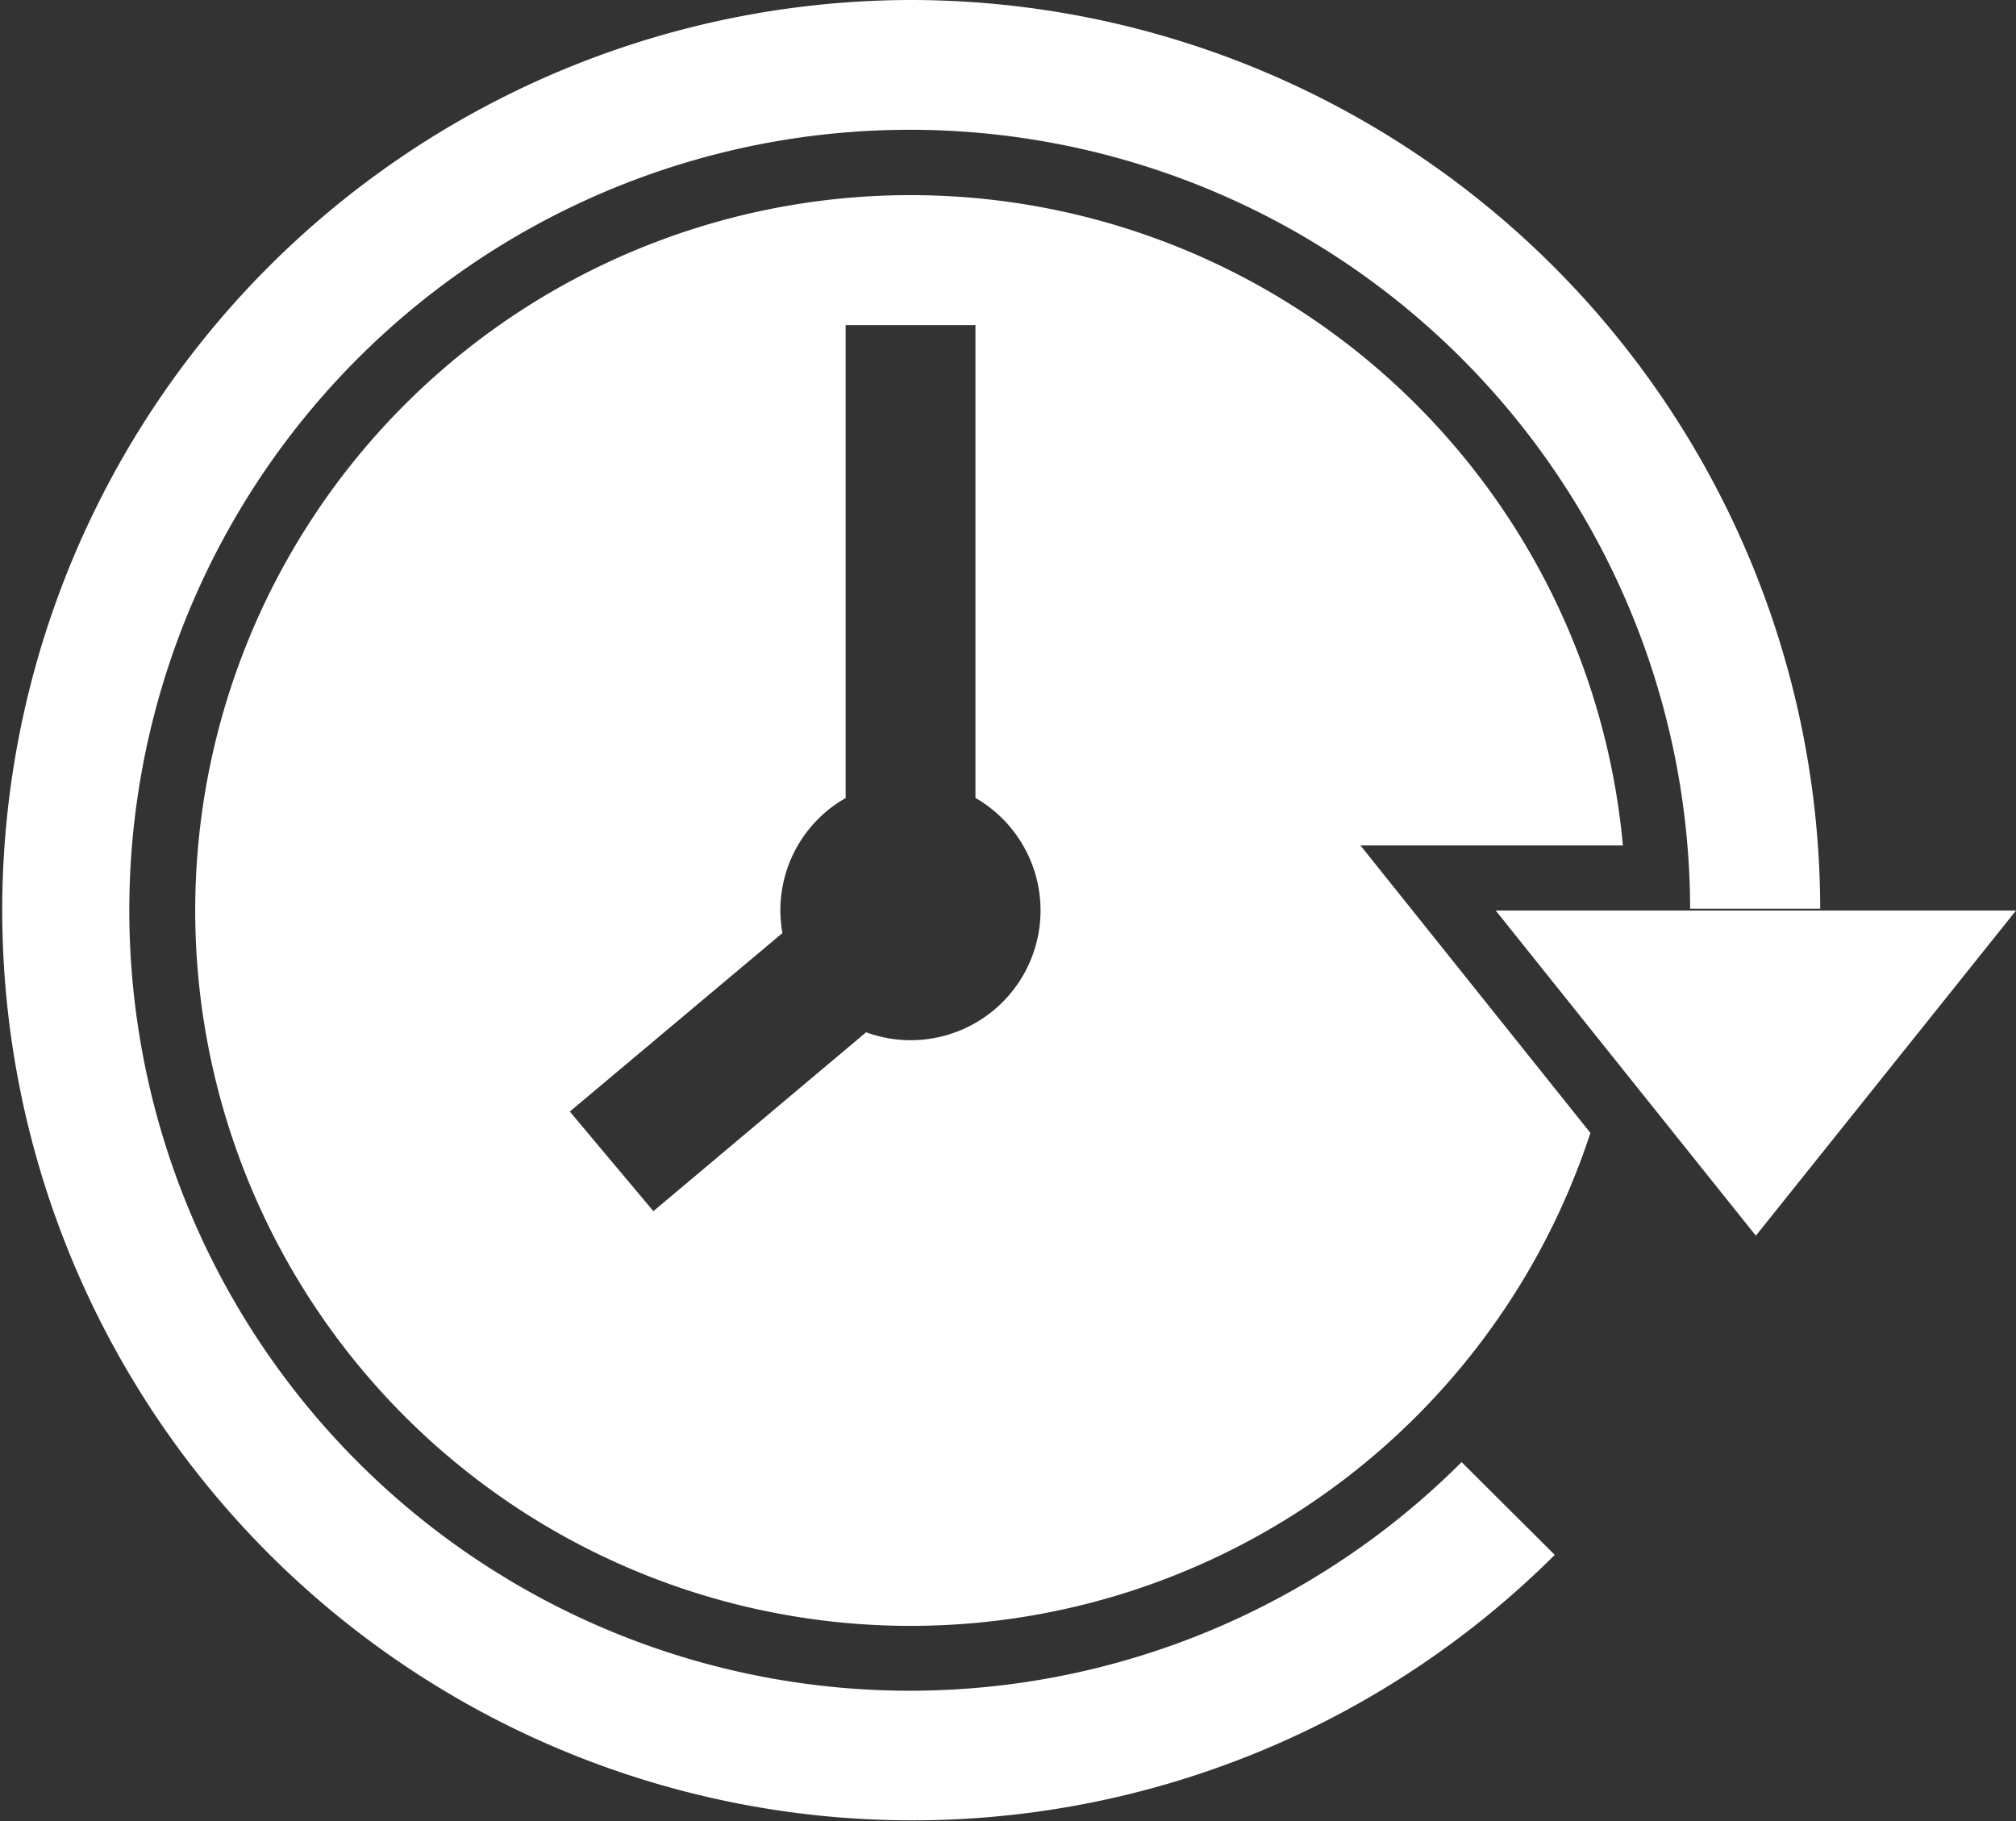 <svg xmlns="http://www.w3.org/2000/svg" viewBox="0 0 159.49 144.06"><rect x="0" y="0" width="159.49" height="144.06" fill="#333333" stroke="none"/><defs><style>.cls-1{fill:#fff;}</style></defs><title>training_hours</title><g id="Layer_2" data-name="Layer 2"><g id="Layer_1-2" data-name="Layer 1"><path class="cls-1" d="M125.82,89.62l-11.5-14.38-6.69-8.36h20.76a56.59,56.59,0,1,0-2.57,22.74ZM82.32,72a10.27,10.27,0,0,1-13.8,9.66L51.69,95.81l-6.61-7.88L61.9,73.81a10.2,10.2,0,0,1,5-10.68V25.72H77.17v37.4A10.28,10.28,0,0,1,82.32,72Z"/><polygon class="cls-1" points="159.49 72.03 138.91 97.75 118.33 72.03 159.49 72.03"/><path class="cls-1" d="M72,0a72,72,0,0,1,72,71.88l-10.29,0a61.74,61.74,0,1,0-18.08,43.78L123,123A72,72,0,1,1,72,0Z"/></g></g></svg>